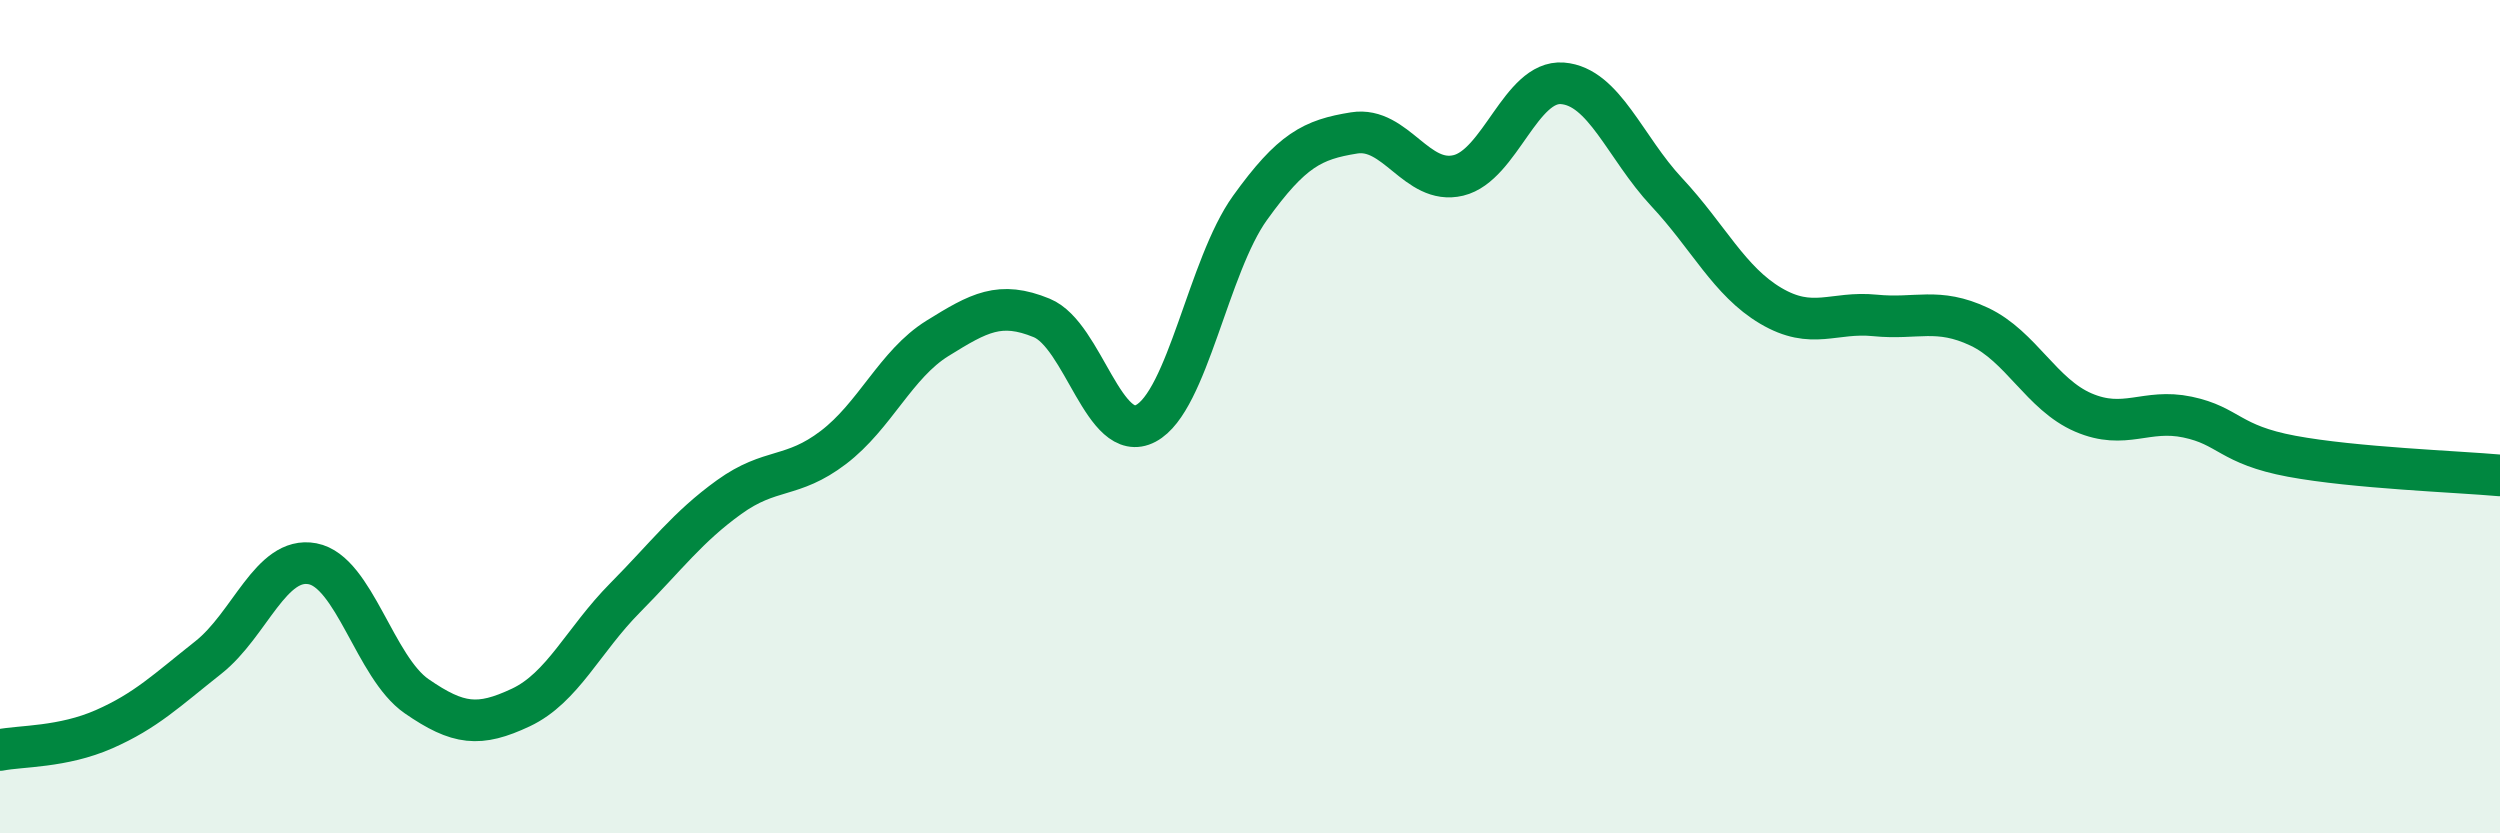 
    <svg width="60" height="20" viewBox="0 0 60 20" xmlns="http://www.w3.org/2000/svg">
      <path
        d="M 0,18 C 0.5,17.9 1.5,17.94 2.5,17.5 C 3.5,17.06 4,16.57 5,15.78 C 6,14.99 6.5,13.34 7.5,13.53 C 8.5,13.72 9,16.02 10,16.71 C 11,17.4 11.5,17.45 12.5,16.98 C 13.5,16.51 14,15.36 15,14.35 C 16,13.34 16.5,12.65 17.5,11.93 C 18.5,11.21 19,11.5 20,10.74 C 21,9.98 21.5,8.74 22.5,8.12 C 23.5,7.5 24,7.22 25,7.63 C 26,8.04 26.5,10.69 27.5,10.16 C 28.5,9.63 29,6.38 30,4.99 C 31,3.6 31.5,3.35 32.5,3.19 C 33.5,3.03 34,4.45 35,4.21 C 36,3.97 36.5,1.92 37.5,2 C 38.5,2.08 39,3.54 40,4.61 C 41,5.68 41.5,6.75 42.5,7.34 C 43.5,7.93 44,7.47 45,7.57 C 46,7.67 46.5,7.37 47.5,7.84 C 48.5,8.31 49,9.47 50,9.9 C 51,10.33 51.5,9.8 52.5,10.01 C 53.5,10.22 53.5,10.67 55,10.95 C 56.5,11.23 59,11.32 60,11.41L60 20L0 20Z"
        fill="#008740"
        opacity="0.1"
        stroke-linecap="round"
        stroke-linejoin="round"
      />
      <path
        d="M 0,18 C 0.5,17.9 1.5,17.94 2.5,17.5 C 3.5,17.06 4,16.57 5,15.78 C 6,14.99 6.5,13.34 7.5,13.53 C 8.5,13.72 9,16.02 10,16.71 C 11,17.4 11.5,17.45 12.5,16.98 C 13.5,16.51 14,15.36 15,14.35 C 16,13.34 16.5,12.65 17.5,11.93 C 18.5,11.21 19,11.5 20,10.74 C 21,9.98 21.5,8.74 22.5,8.12 C 23.5,7.5 24,7.22 25,7.63 C 26,8.04 26.5,10.69 27.5,10.16 C 28.5,9.63 29,6.38 30,4.99 C 31,3.6 31.5,3.35 32.5,3.19 C 33.5,3.03 34,4.45 35,4.21 C 36,3.97 36.5,1.92 37.5,2 C 38.5,2.08 39,3.54 40,4.61 C 41,5.68 41.5,6.75 42.5,7.34 C 43.5,7.93 44,7.47 45,7.57 C 46,7.67 46.5,7.37 47.5,7.84 C 48.5,8.31 49,9.47 50,9.9 C 51,10.33 51.5,9.8 52.5,10.01 C 53.5,10.22 53.5,10.67 55,10.95 C 56.5,11.23 59,11.32 60,11.41"
        stroke="#008740"
        stroke-width="1"
        fill="none"
        stroke-linecap="round"
        stroke-linejoin="round"
      />
    </svg>
  